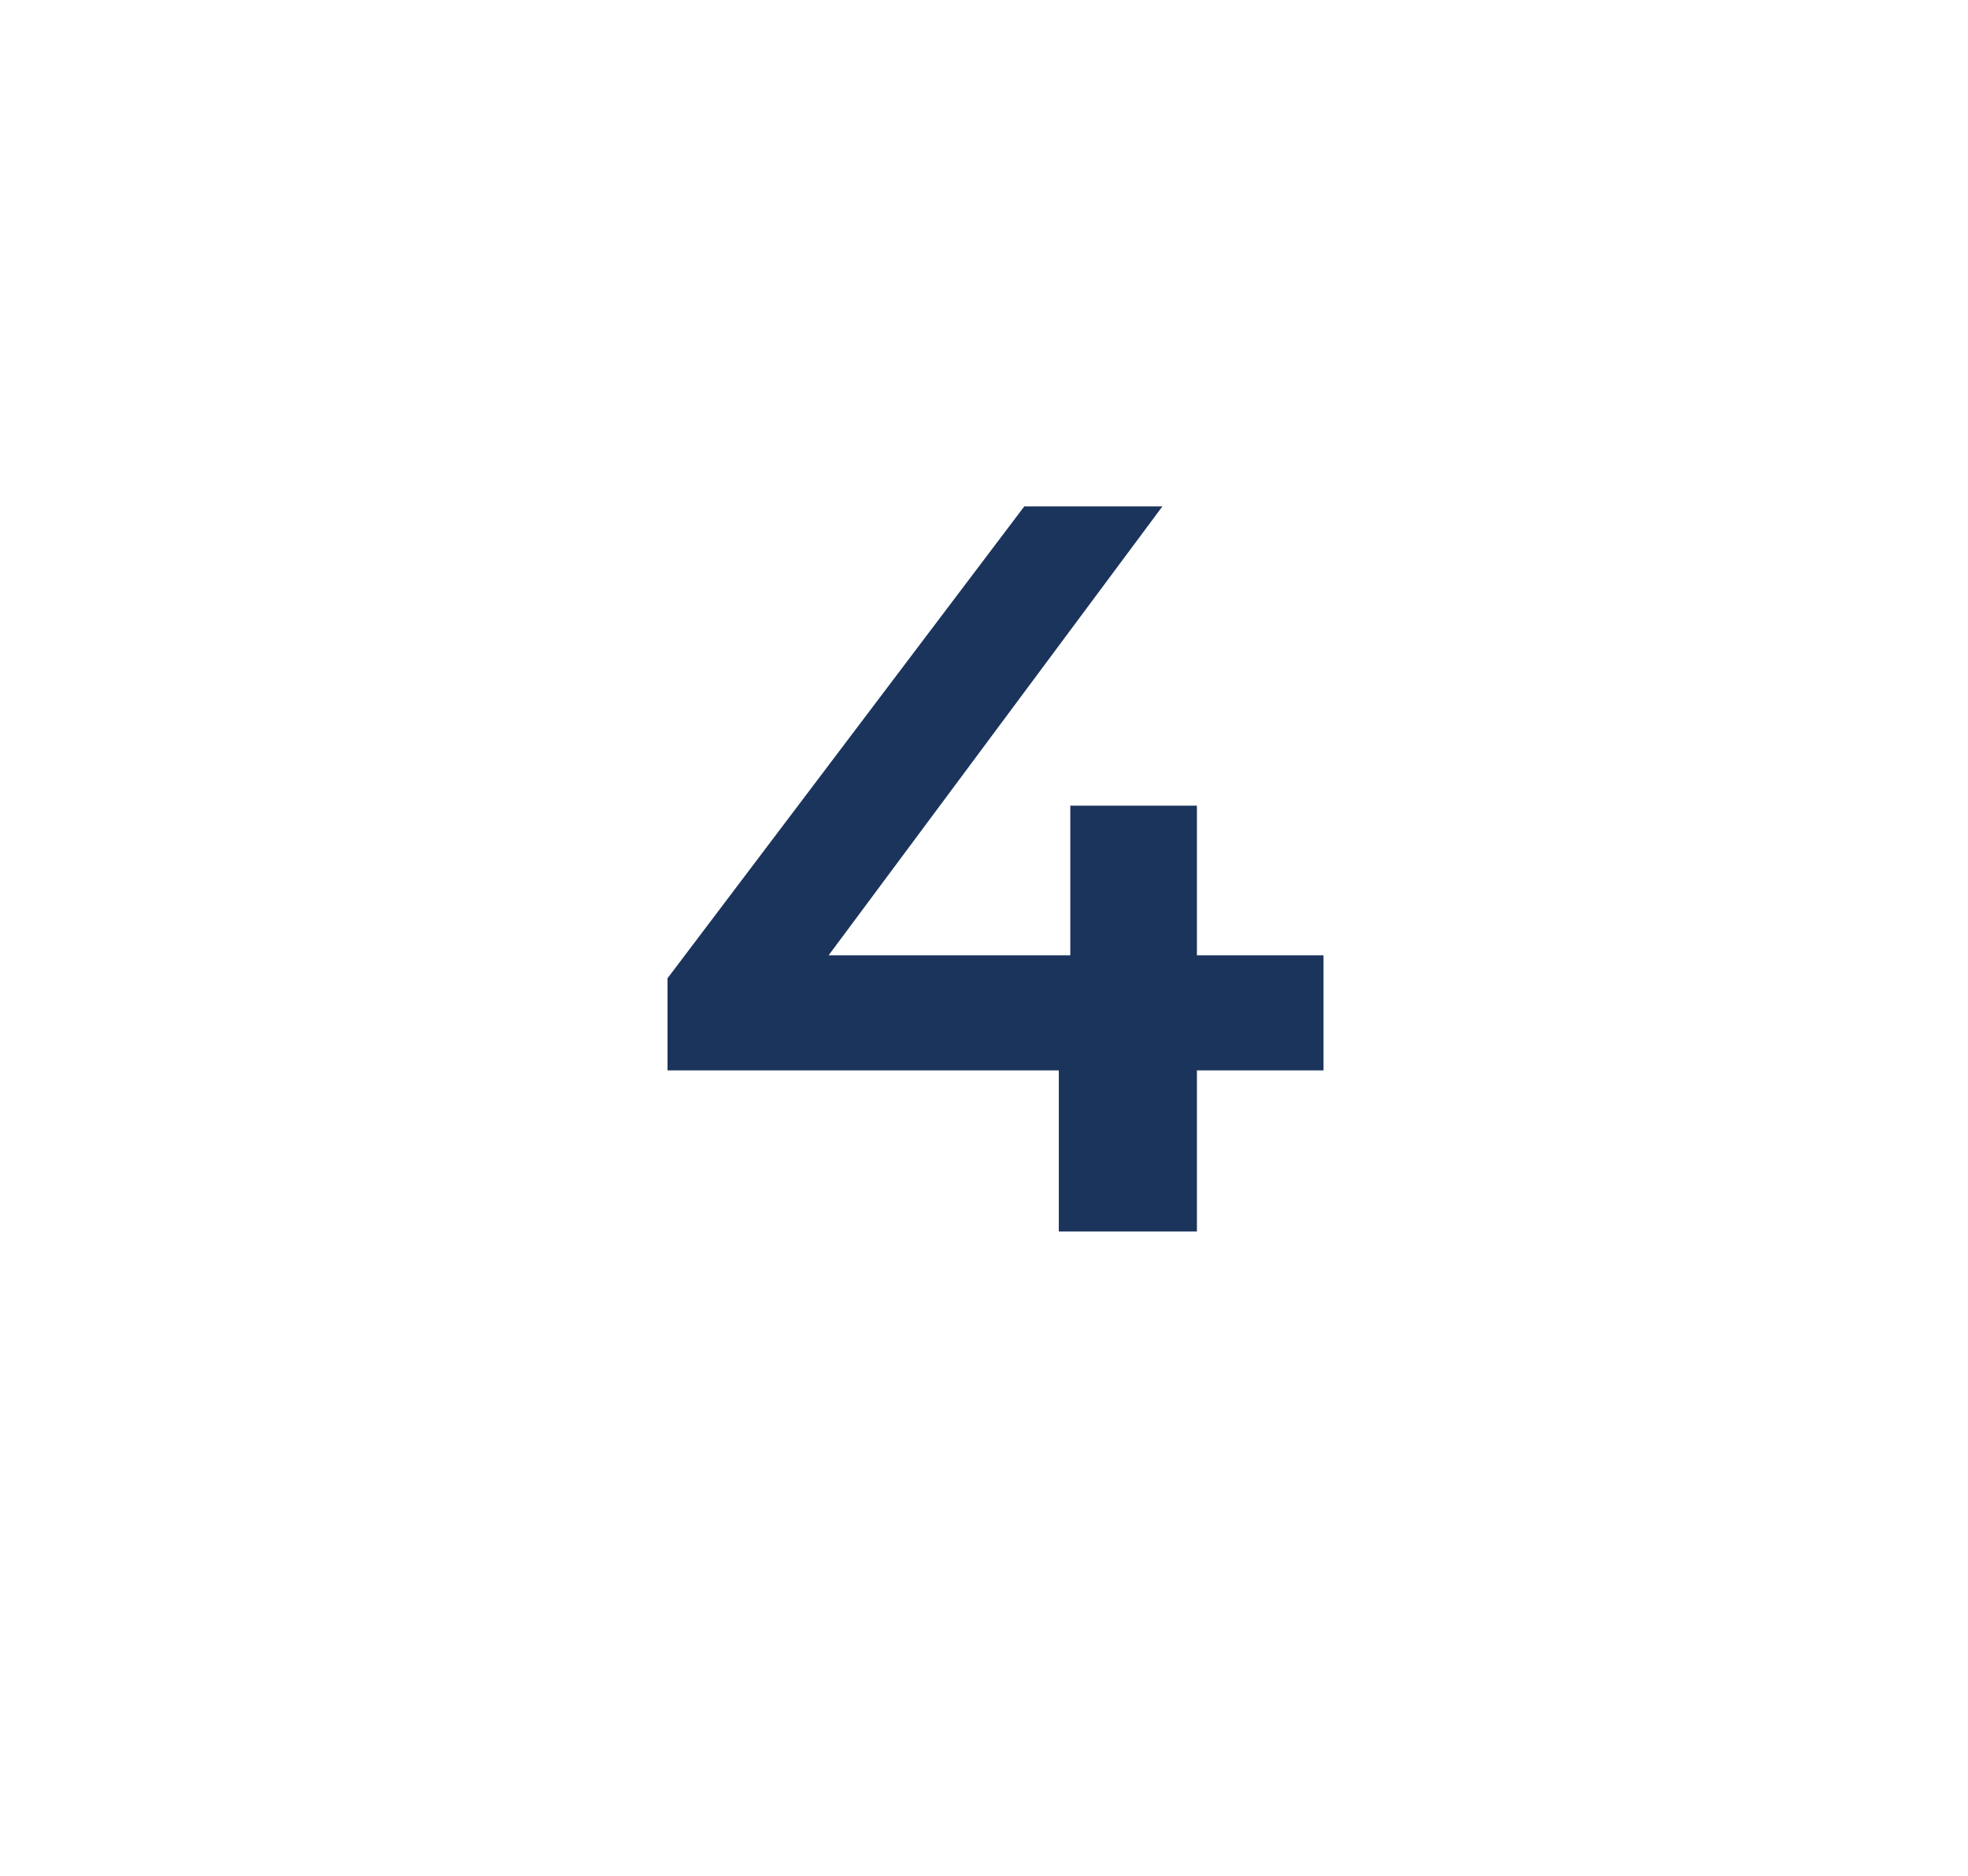 <?xml version="1.0" standalone="no"?><!DOCTYPE svg PUBLIC "-//W3C//DTD SVG 1.1//EN" "http://www.w3.org/Graphics/SVG/1.1/DTD/svg11.dtd"><svg xmlns="http://www.w3.org/2000/svg" version="1.1" width="17.1px" height="16.3px" viewBox="0 -2 17.1 16.3" style="top:-2px">  <desc>4</desc>  <defs/>  <g id="Polygon114458">    <path d="M 11.5 7.3 L 10.4 7.3 L 10.4 8.7 L 9.2 8.7 L 9.2 7.3 L 5.8 7.3 L 5.8 6.5 L 8.9 2.4 L 10.1 2.4 L 7.2 6.3 L 9.3 6.3 L 9.3 5 L 10.4 5 L 10.4 6.3 L 11.5 6.3 L 11.5 7.3 Z " stroke="none" fill="#1b345c"/>  </g></svg>